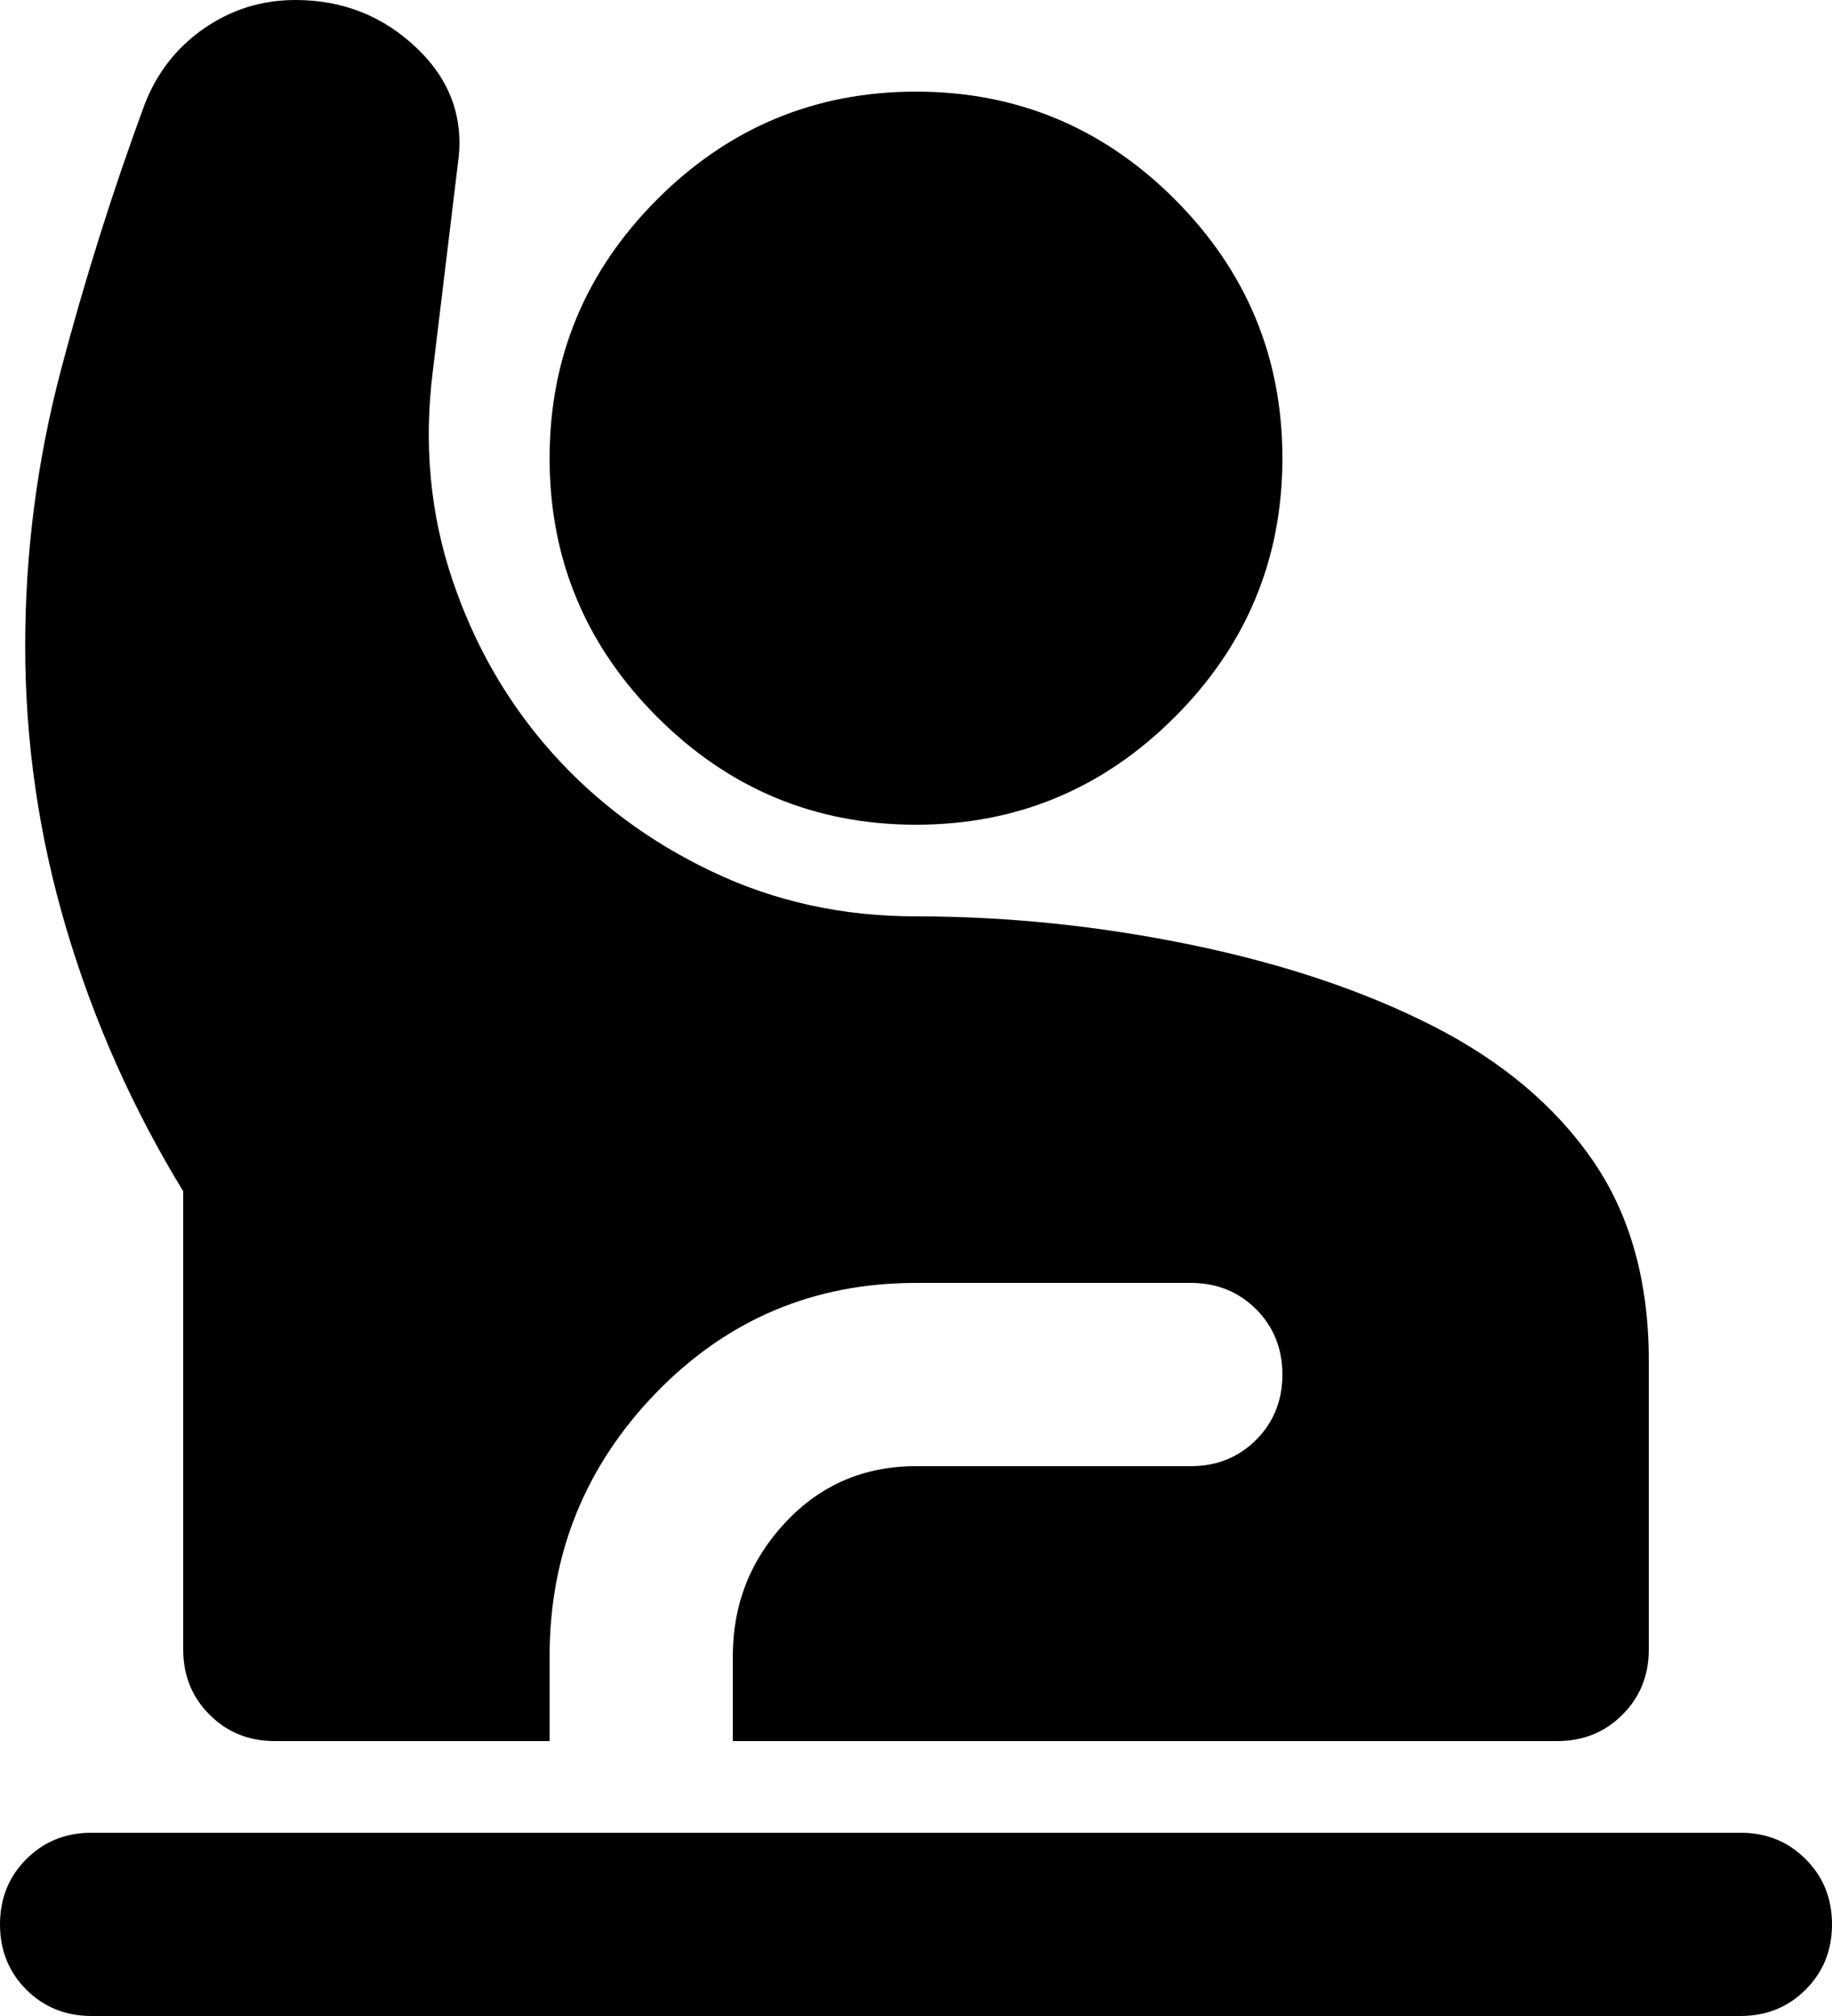 <svg width="20" height="22" viewBox="0 0 20 22" fill="none" xmlns="http://www.w3.org/2000/svg">
<path d="M1 22C0.717 22 0.479 21.904 0.287 21.712C0.096 21.521 0 21.283 0 21C0 20.717 0.096 20.479 0.287 20.288C0.479 20.096 0.717 20 1 20H19C19.283 20 19.521 20.096 19.712 20.288C19.904 20.479 20 20.717 20 21C20 21.283 19.904 21.521 19.712 21.712C19.521 21.904 19.283 22 19 22H1ZM3 19C2.717 19 2.479 18.904 2.288 18.712C2.096 18.521 2 18.283 2 18V13C1.45 12.1 1.025 11.146 0.725 10.137C0.425 9.129 0.275 8.1 0.275 7.05C0.275 6.033 0.404 5.033 0.662 4.05C0.921 3.067 1.225 2.1 1.575 1.15C1.708 0.8 1.925 0.521 2.225 0.312C2.525 0.104 2.858 0 3.225 0C3.742 0 4.183 0.175 4.55 0.525C4.917 0.875 5.067 1.292 5 1.775L4.725 4.05C4.625 4.85 4.696 5.608 4.938 6.325C5.179 7.042 5.542 7.671 6.025 8.213C6.508 8.754 7.092 9.188 7.775 9.512C8.458 9.838 9.2 10 10 10C11 10 12.004 10.104 13.012 10.312C14.021 10.521 14.9 10.817 15.65 11.2C16.4 11.583 16.979 12.071 17.387 12.662C17.796 13.254 18 13.983 18 14.85V18C18 18.283 17.904 18.521 17.712 18.712C17.521 18.904 17.283 19 17 19H8V18.075C8 17.508 8.192 17.021 8.575 16.613C8.958 16.204 9.433 16 10 16H13C13.283 16 13.521 15.904 13.713 15.713C13.904 15.521 14 15.283 14 15C14 14.717 13.904 14.479 13.713 14.287C13.521 14.096 13.283 14 13 14H10C8.883 14 7.938 14.4 7.162 15.2C6.388 16 6 16.958 6 18.075V19H3ZM10 9C8.9 9 7.958 8.608 7.175 7.825C6.392 7.042 6 6.1 6 5C6 3.9 6.392 2.958 7.175 2.175C7.958 1.392 8.9 1 10 1C11.1 1 12.042 1.392 12.825 2.175C13.608 2.958 14 3.9 14 5C14 6.1 13.608 7.042 12.825 7.825C12.042 8.608 11.1 9 10 9Z" fill="black"/>
</svg>
